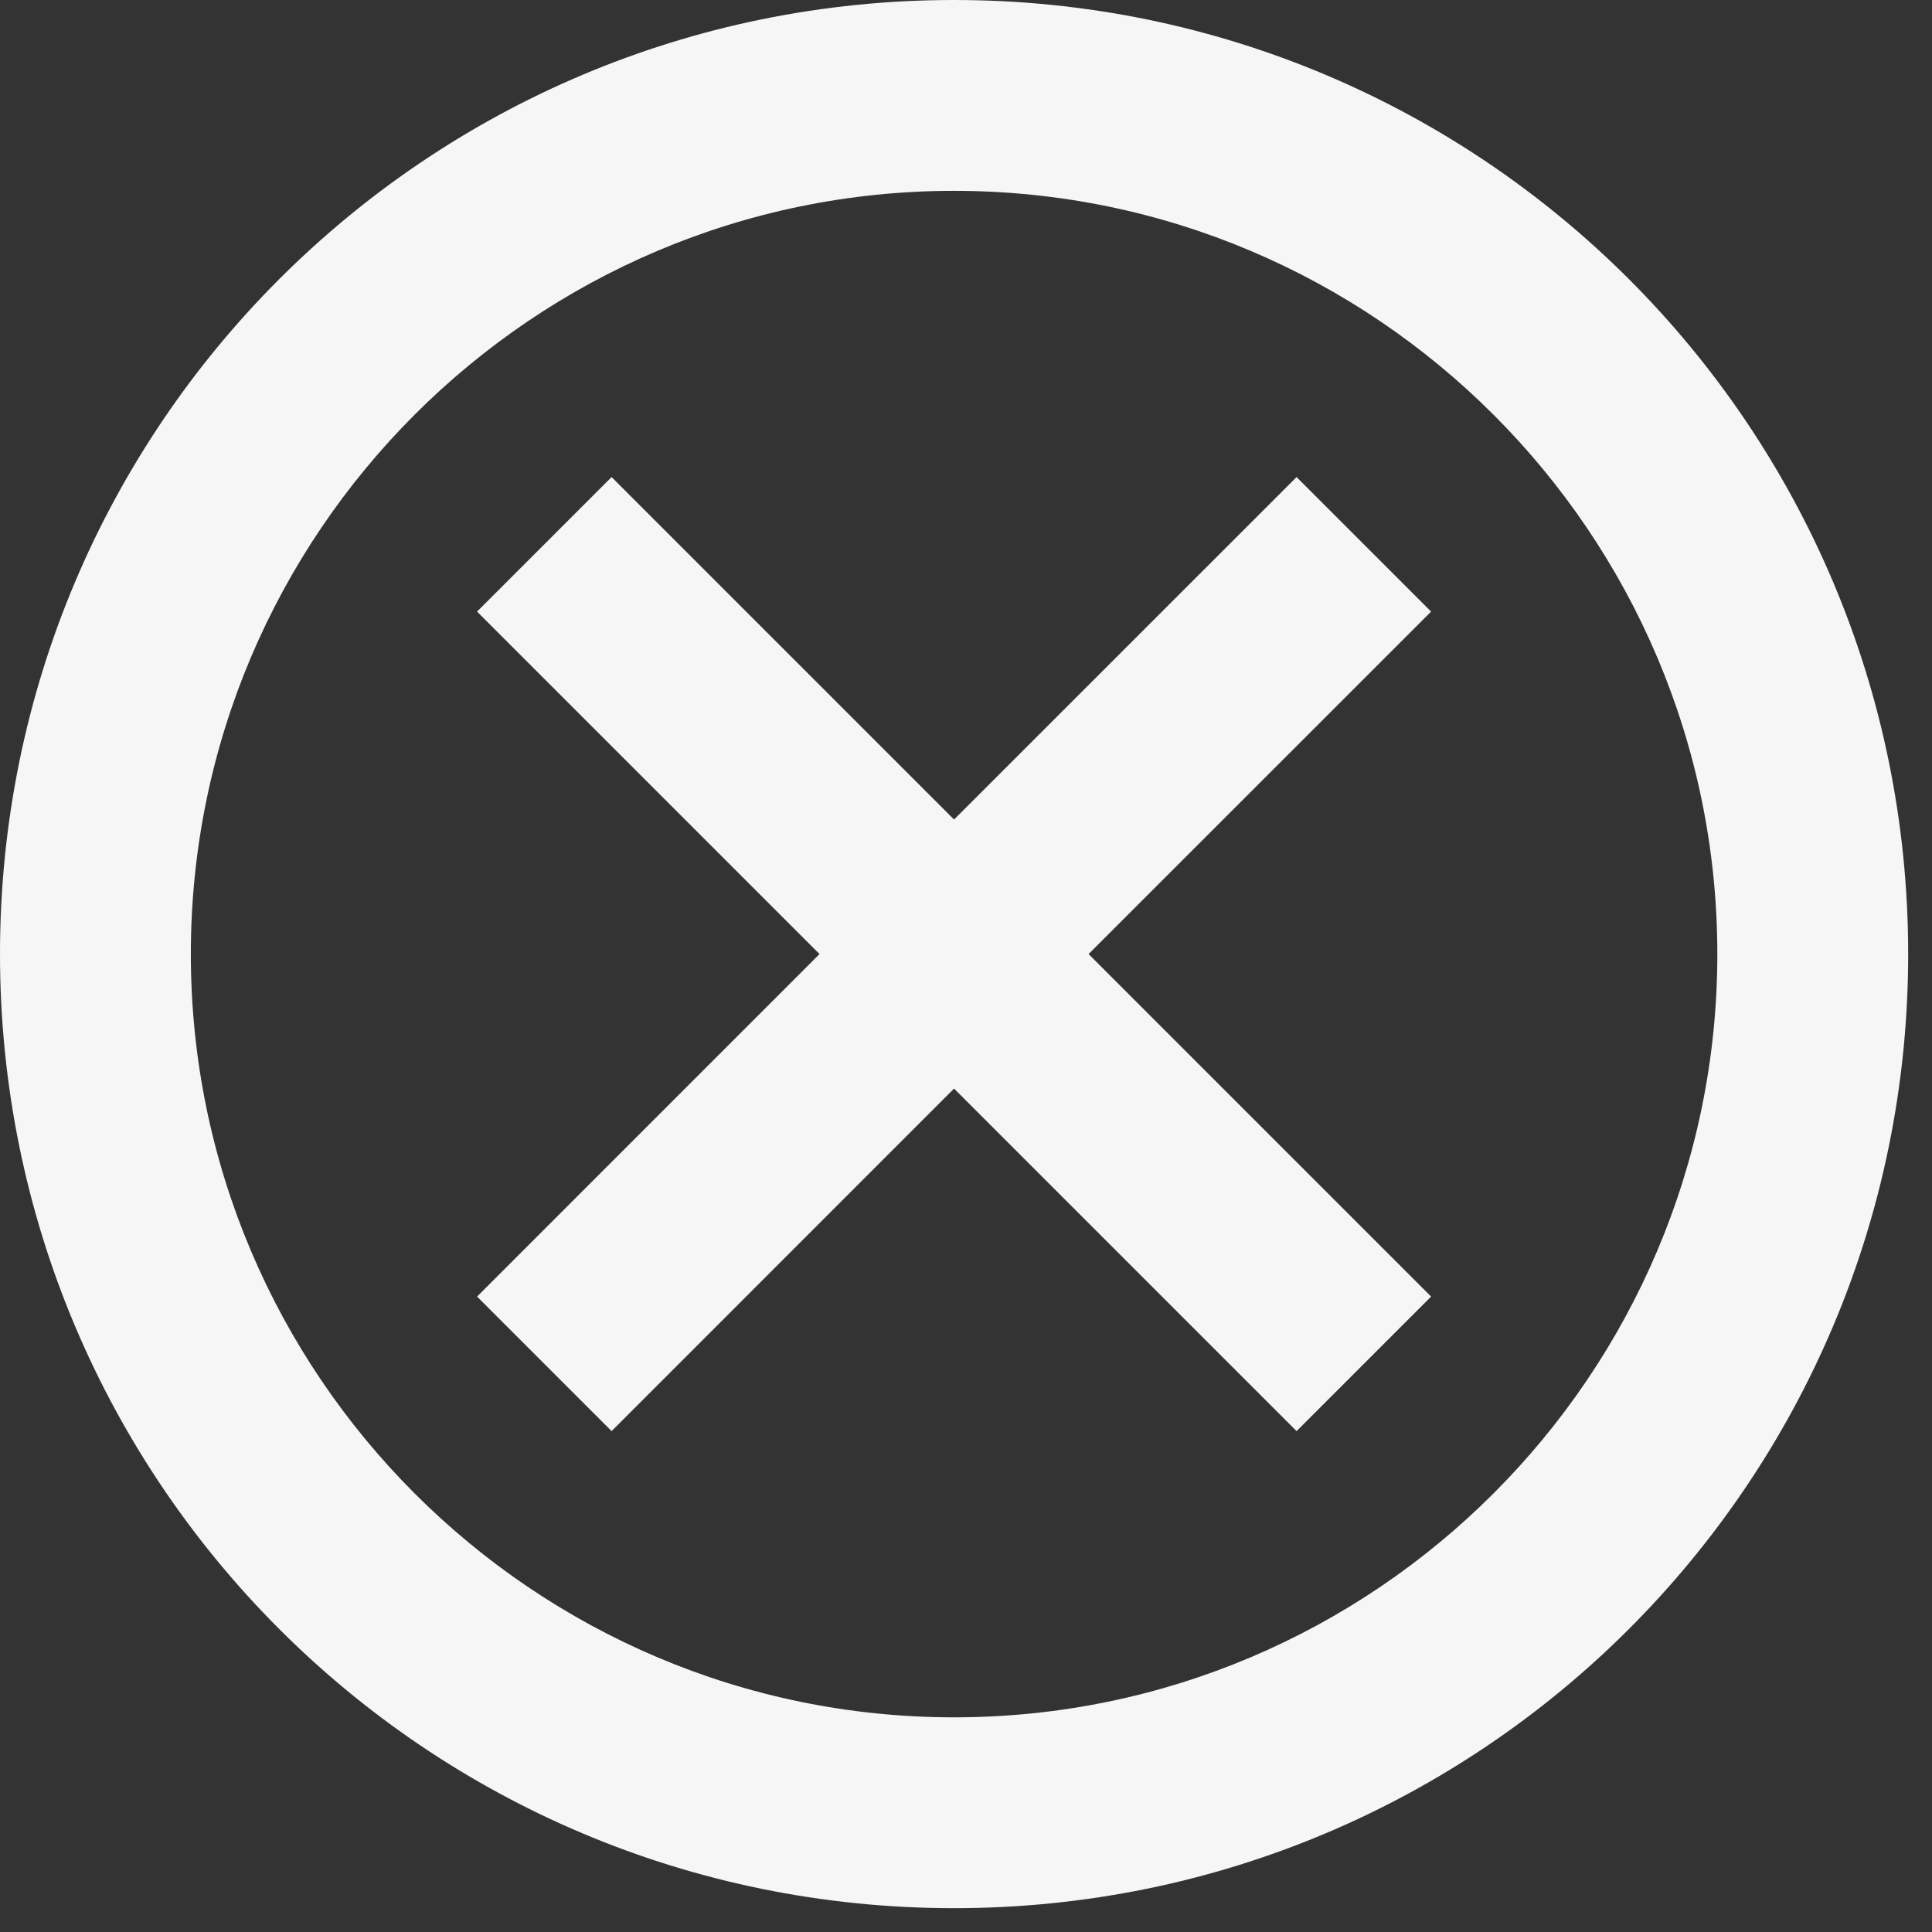 <?xml version="1.0" encoding="utf-8"?>
<svg xmlns="http://www.w3.org/2000/svg" fill="none" height="100%" overflow="visible" preserveAspectRatio="none" style="display: block;" viewBox="0 0 27 27" width="100%">
<rect x="0" y="0" width="27" height="27" fill="#333333" stroke="none"/>
<path d="M13.333 0C5.96 0 0 5.96 0 13.333C0 20.707 5.96 26.667 13.333 26.667C20.707 26.667 26.667 20.707 26.667 13.333C26.667 5.96 20.707 0 13.333 0ZM13.333 24C7.453 24 2.667 19.213 2.667 13.333C2.667 7.453 7.453 2.667 13.333 2.667C19.213 2.667 24 7.453 24 13.333C24 19.213 19.213 24 13.333 24ZM18.12 6.667L13.333 11.453L8.547 6.667L6.667 8.547L11.453 13.333L6.667 18.12L8.547 20L13.333 15.213L18.12 20L20 18.12L15.213 13.333L20 8.547L18.12 6.667Z" fill="#F6F6F6" id="Vector"/>
</svg>